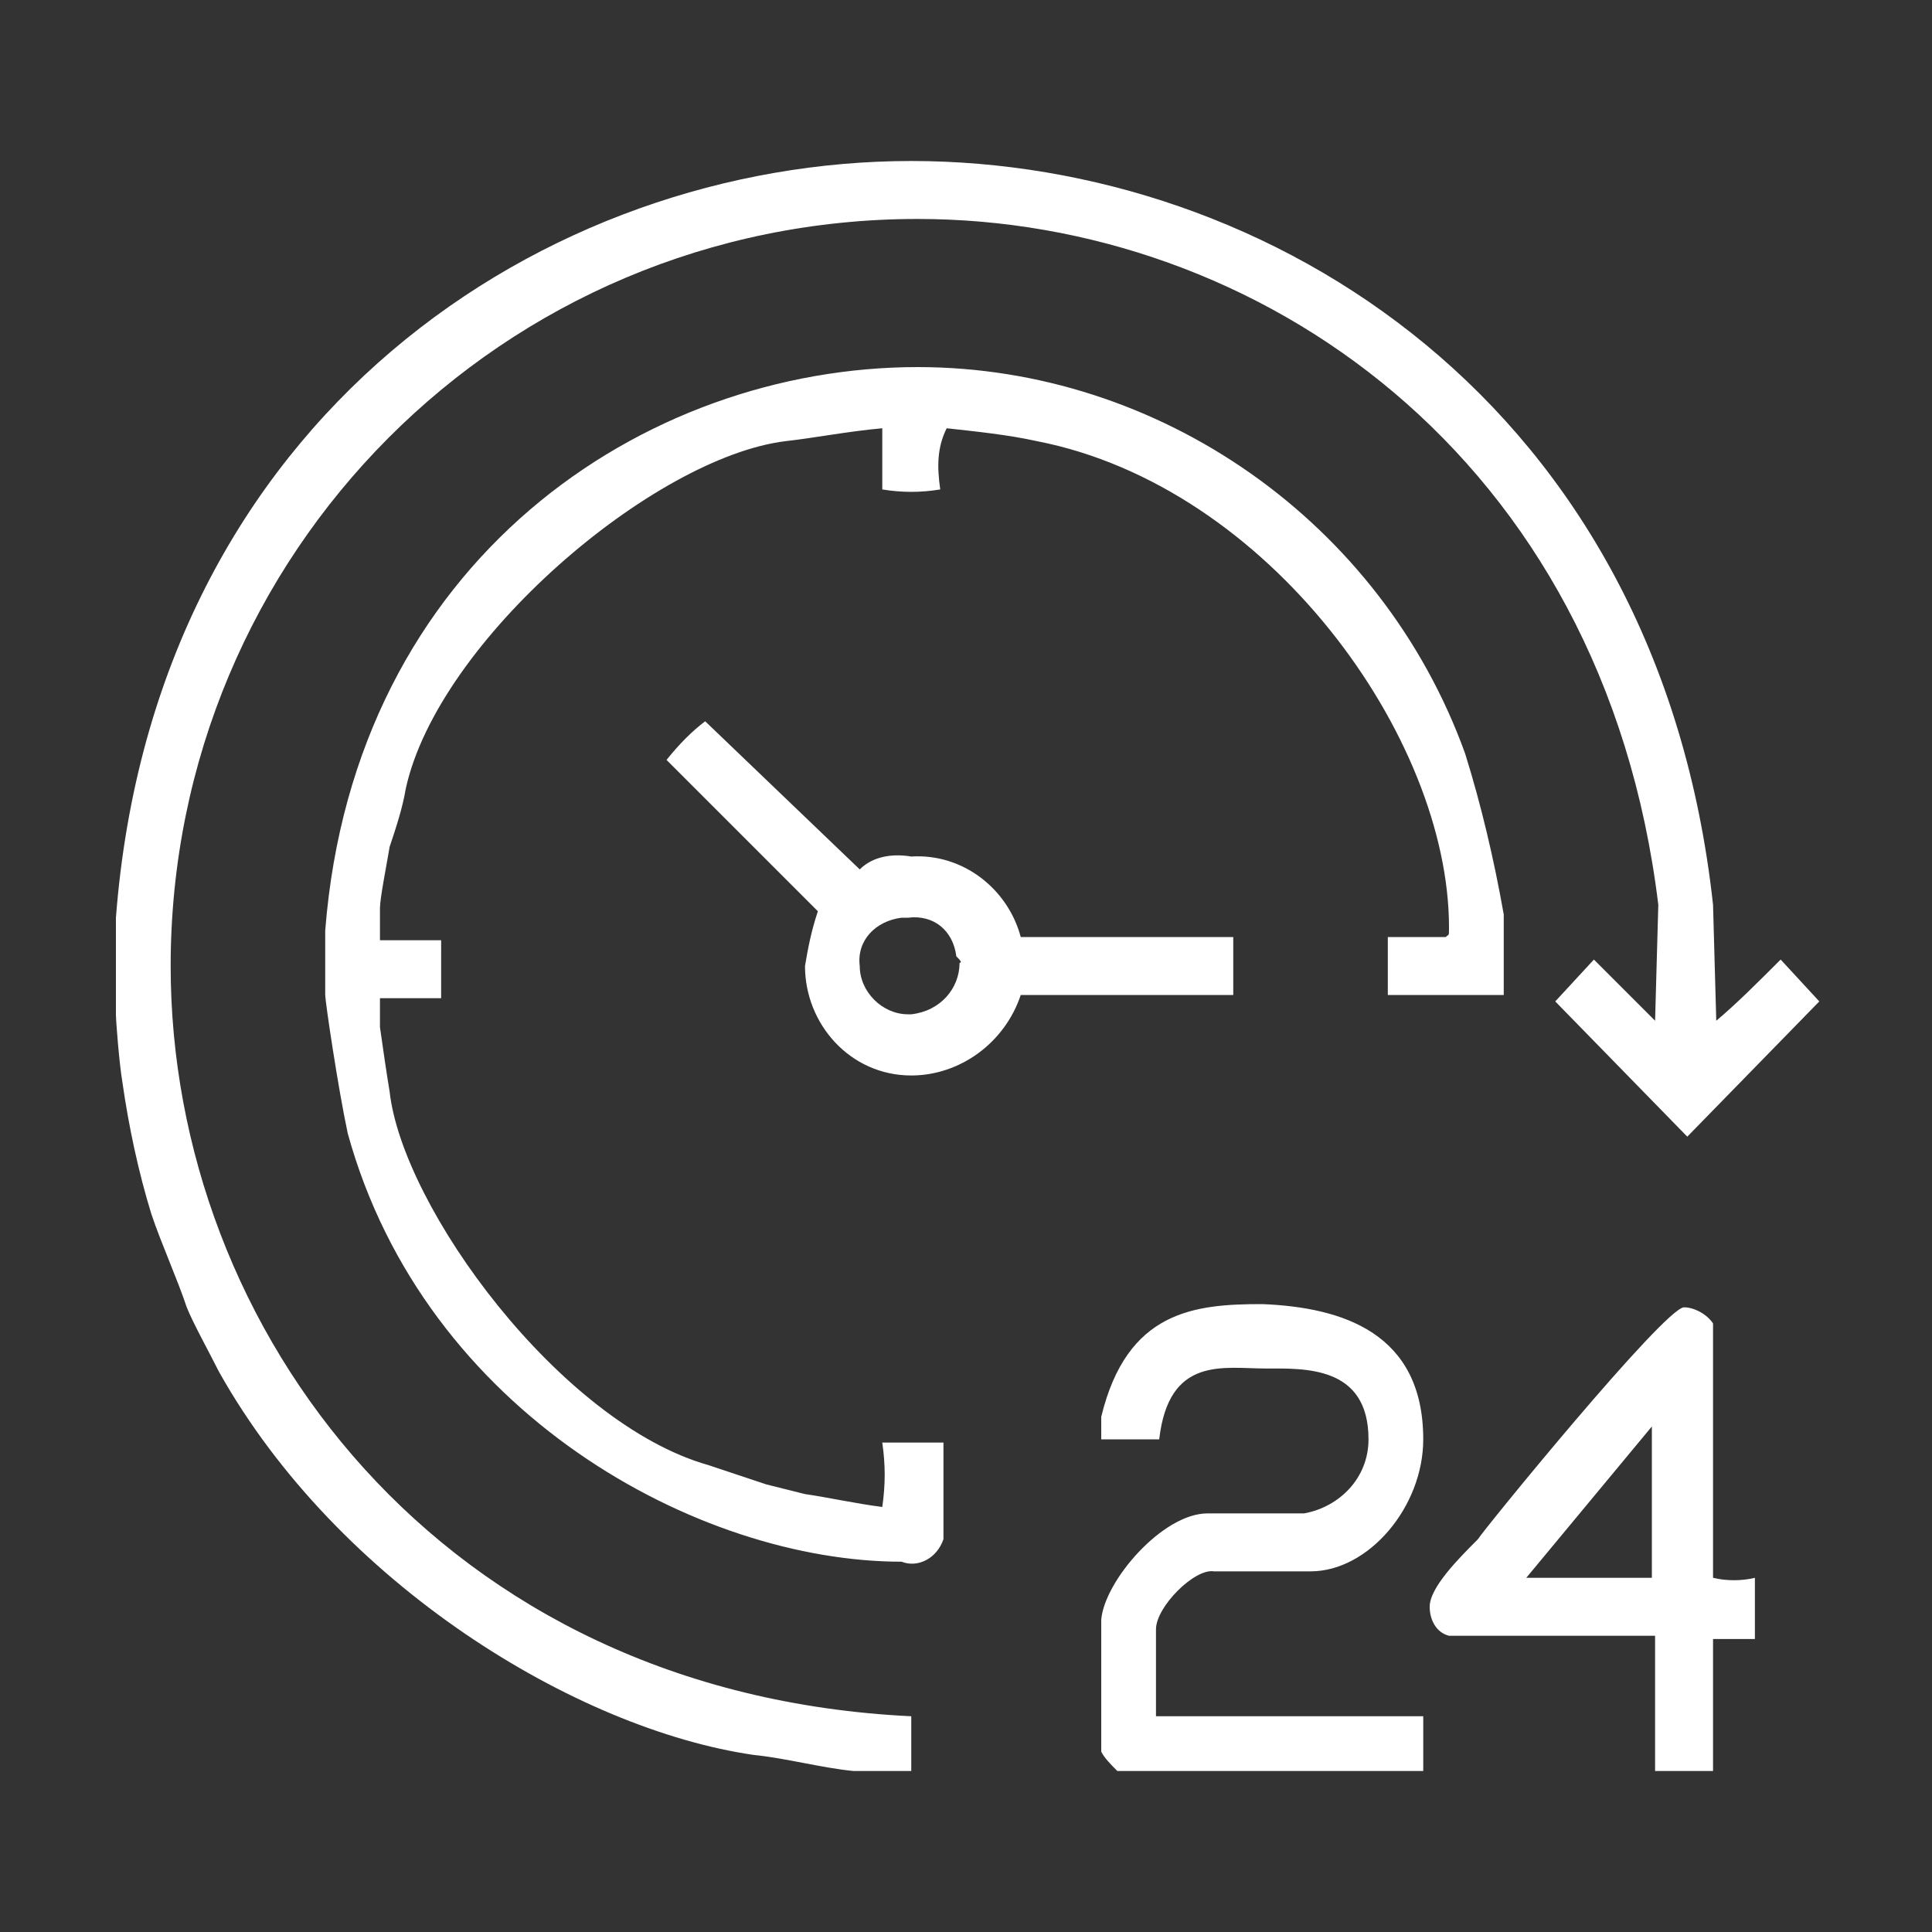 <svg xmlns="http://www.w3.org/2000/svg" viewBox="0 0 60 60"><rect x="0" y="0" width="60" height="60" fill="#333333" stroke="none"/><path d="M53.2 28.1l.1 3.6c.6-.5 1.3-1.2 2-1.9l1.2 1.3-4.1 4.2-4.1-4.2 1.2-1.3 1.9 1.9.1-3.6c-1.7-14-12.5-21.3-23-21.3C15.6 6.8 5.3 17.2 5.3 30c0 11.3 8.4 22.6 23 23.3V55h-1.8c-1-.1-2.1-.4-3.1-.5-5.5-.8-12.9-5.3-16.6-11.9-.3-.6-.8-1.5-1-2-.3-.9-.8-2-1.1-2.9-.4-1.3-.7-2.7-.9-4.1-.1-.6-.2-1.9-.2-2.1v-3C4.8 12.9 17 5 28.3 5c11.1 0 23.2 7.5 24.9 23.1zm-7.7-4.7c.5 1.6.9 3.3 1.2 5v2.5h-3.6v-1.8h1.8c.1-.1.1 0 .1-.3 0-5.9-5.6-13.7-12.8-15.1-.9-.2-1.9-.3-2.8-.4-.3.6-.3 1.2-.2 1.9-.6.1-1.2.1-1.8 0v-1.9c-1.1.1-2.1.3-3 .4-4.1.5-10.8 6.2-11.8 10.8-.1.6-.3 1.2-.5 1.8-.1.6-.3 1.6-.3 1.9v1h1.9V31h-1.9v.9c.1.7.2 1.4.3 2 .4 3.6 5.3 10.3 9.9 11.6l1.8.6 1.2.3c.7.1 1.6.3 2.4.4.1-.7.1-1.3 0-2h1.9v3c-.2.6-.8.9-1.3.7-6.3 0-14.8-4.6-17.2-13.3-.3-1.4-.7-4.1-.7-4.3v-2C11 17.4 20 11.4 28.5 11.4c7.5 0 14.4 4.8 17 12zM26.7 27c.4-.4 1-.5 1.6-.4 1.6-.1 3 1 3.4 2.5h6.6v1.8h-6.6c-.5 1.5-1.9 2.5-3.4 2.5-1.9 0-3.3-1.6-3.3-3.4.1-.6.2-1.1.4-1.7l-4.7-4.7c.4-.5.8-.9 1.2-1.2l4.8 4.6zm3.1 2.9c0 .8-.6 1.5-1.5 1.6h-.1c-.8 0-1.5-.7-1.5-1.5-.1-.8.5-1.4 1.3-1.5h.2c.8-.1 1.4.4 1.5 1.2.1.1.2.2.1.2zm14.4 14.8c0 2.1-1.7 4.1-3.5 4.1h-3c-.6-.1-1.8 1.1-1.8 1.8v2.7h8.3V55h-9.5c-.2-.2-.4-.4-.5-.6v-4.1c.1-1.2 1.9-3.3 3.3-3.3h3c1.1-.2 2-1.1 2-2.3 0-2.3-2-2.2-3.2-2.2-1.3 0-3-.4-3.3 2.2h-1.8V44c.8-3.3 2.9-3.5 5-3.5 2.5.1 5 .9 5 4.2zm9-3.6V49c.4.1.9.1 1.3 0v1.9h-1.3V55h-1.8v-4.2H45c-.4-.1-.6-.5-.6-.9 0-.6.9-1.5 1.5-2.1.1-.2 5.8-7.2 6.4-7.2.3 0 .7.2.9.5zM51.3 49h-3.9l3.9-4.7V49z" fill-rule="evenodd" clip-rule="evenodd" fill="#fff"/></svg>